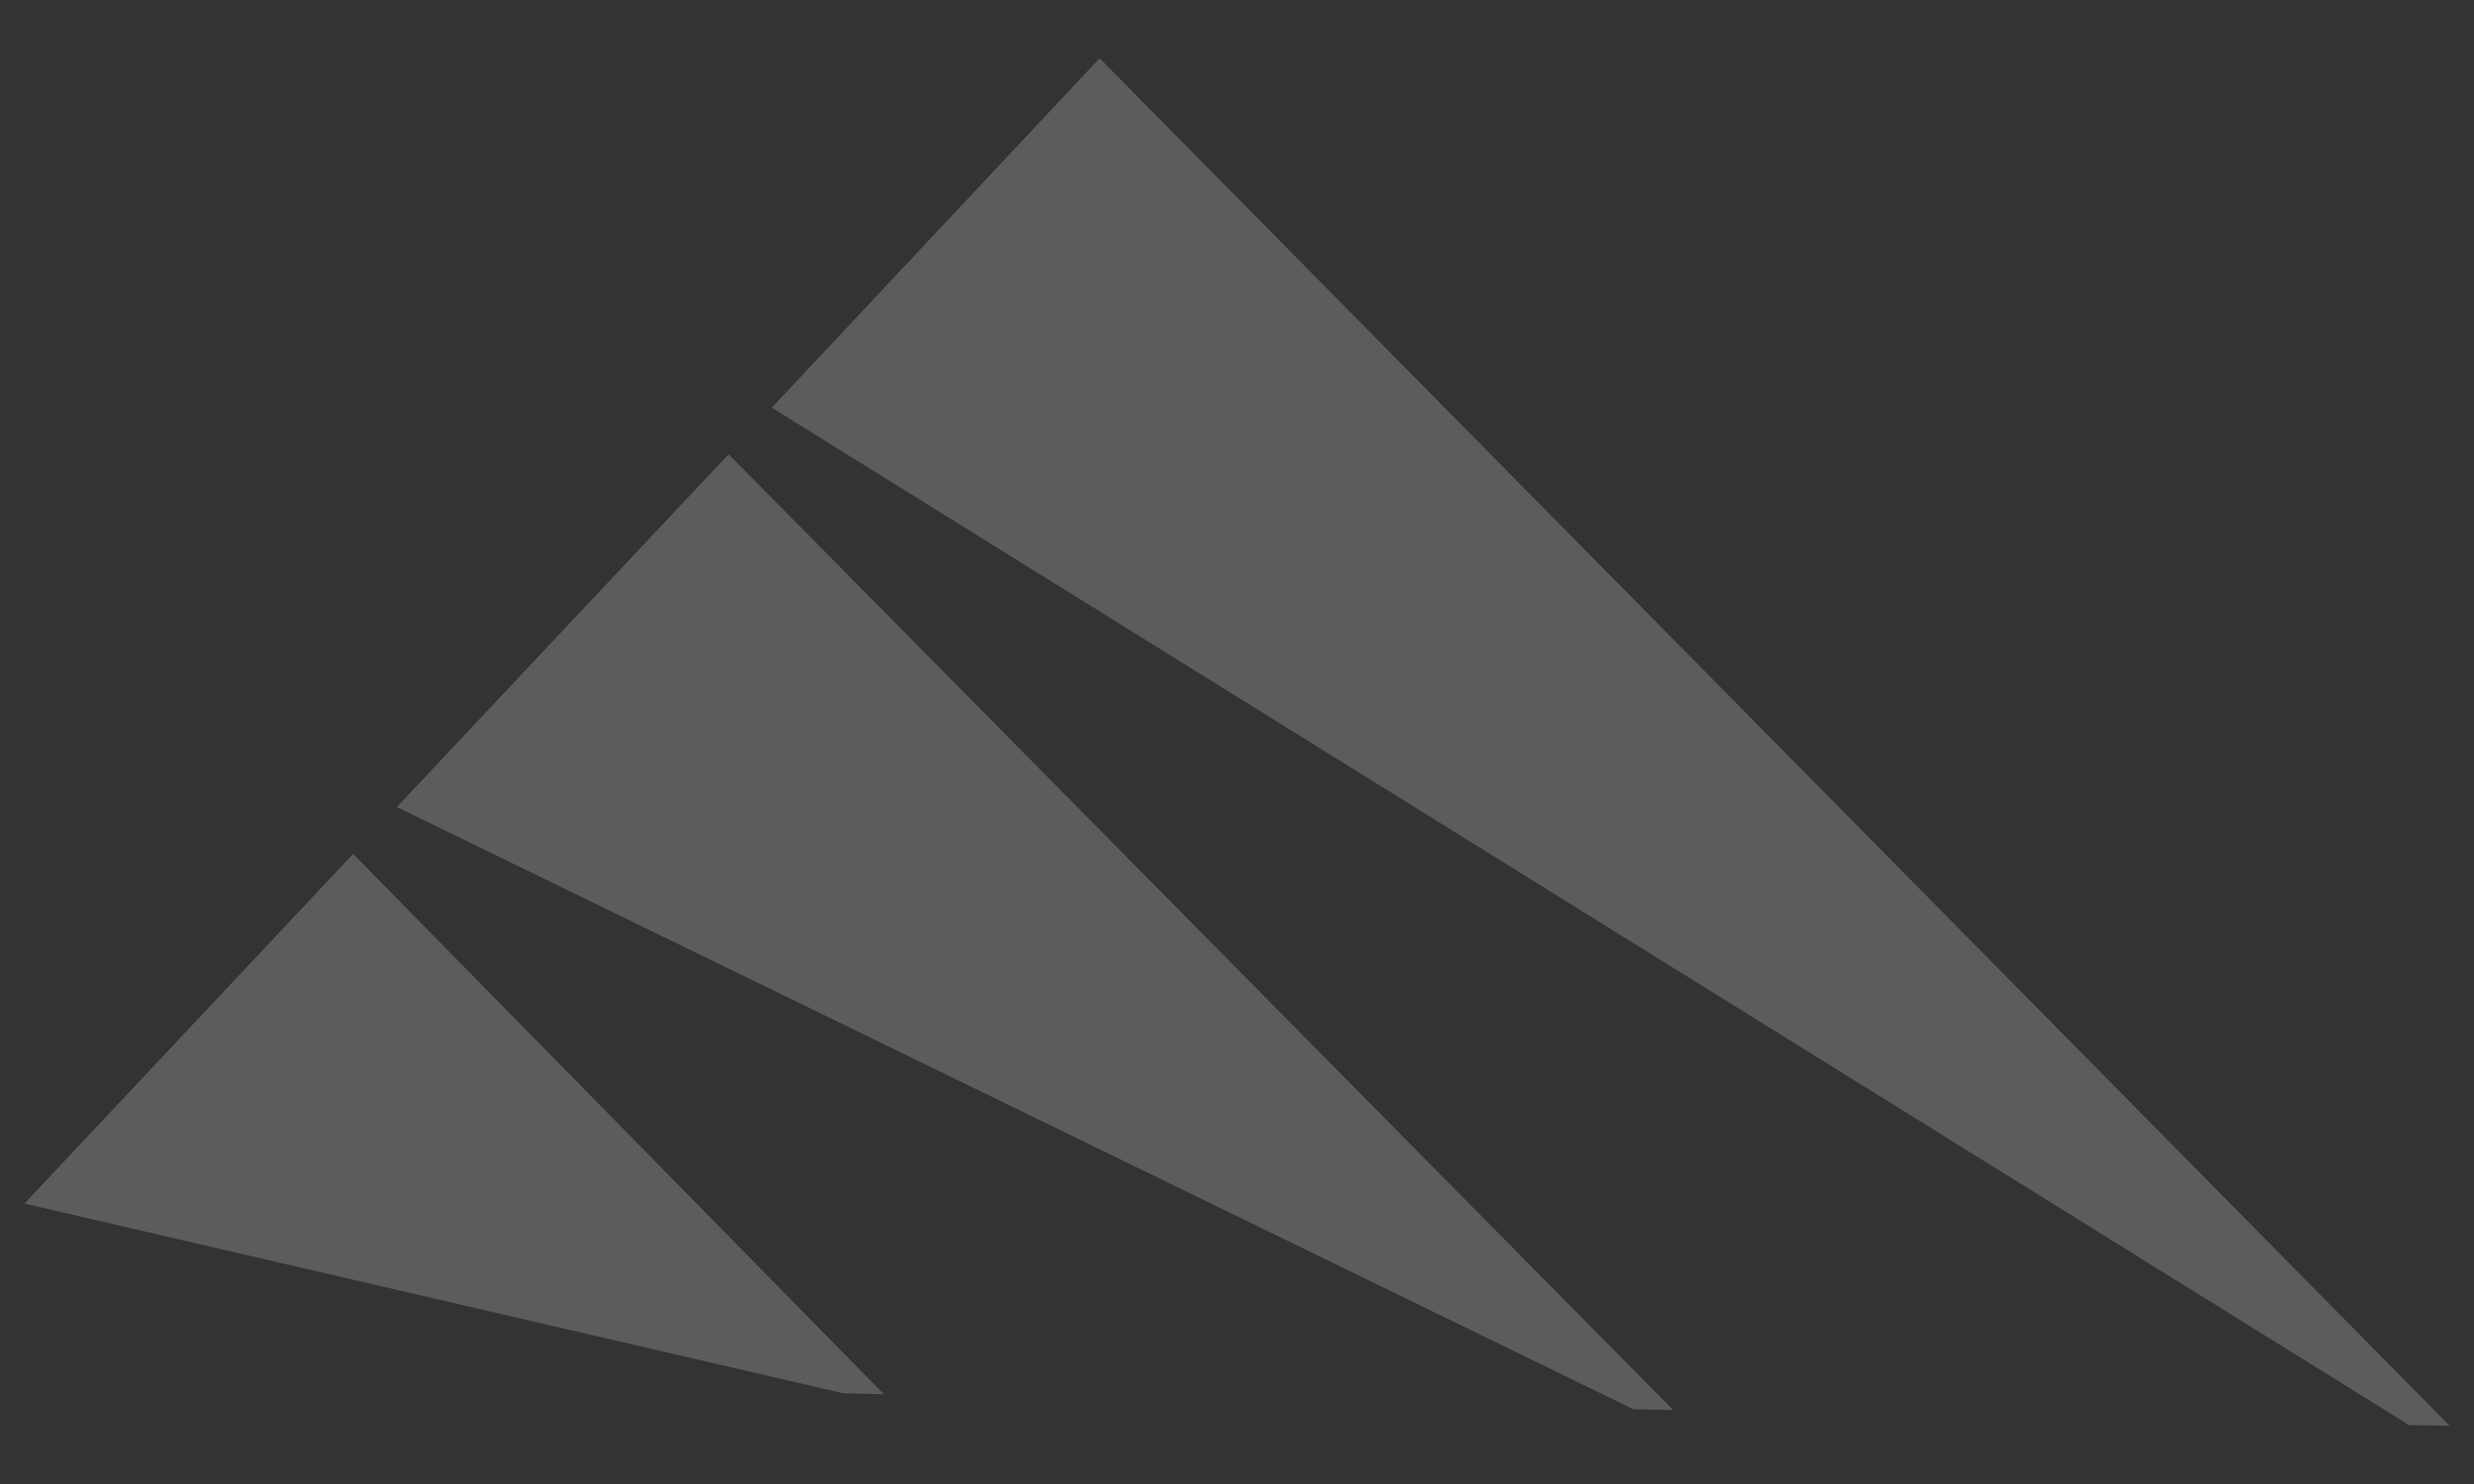 <?xml version="1.0" encoding="UTF-8"?> <svg xmlns="http://www.w3.org/2000/svg" width="100" height="60" viewBox="0 0 100 60" fill="none"><rect x="0" y="0" width="100" height="60" fill="#333333" stroke="none"/><g opacity="0.2"><path d="M35.713 56.356L14.274 34.524L0.987 48.662L34.091 56.334L35.724 56.368L35.713 56.356Z" fill="white"></path><path d="M67.62 57L29.45 18.365L16.041 32.629L66.021 56.977L67.62 57.011V57Z" fill="white"></path><path d="M99.001 57.631L44.447 2.355L31.195 16.482L97.38 57.62L99.013 57.643L99.001 57.631Z" fill="white"></path></g></svg> 